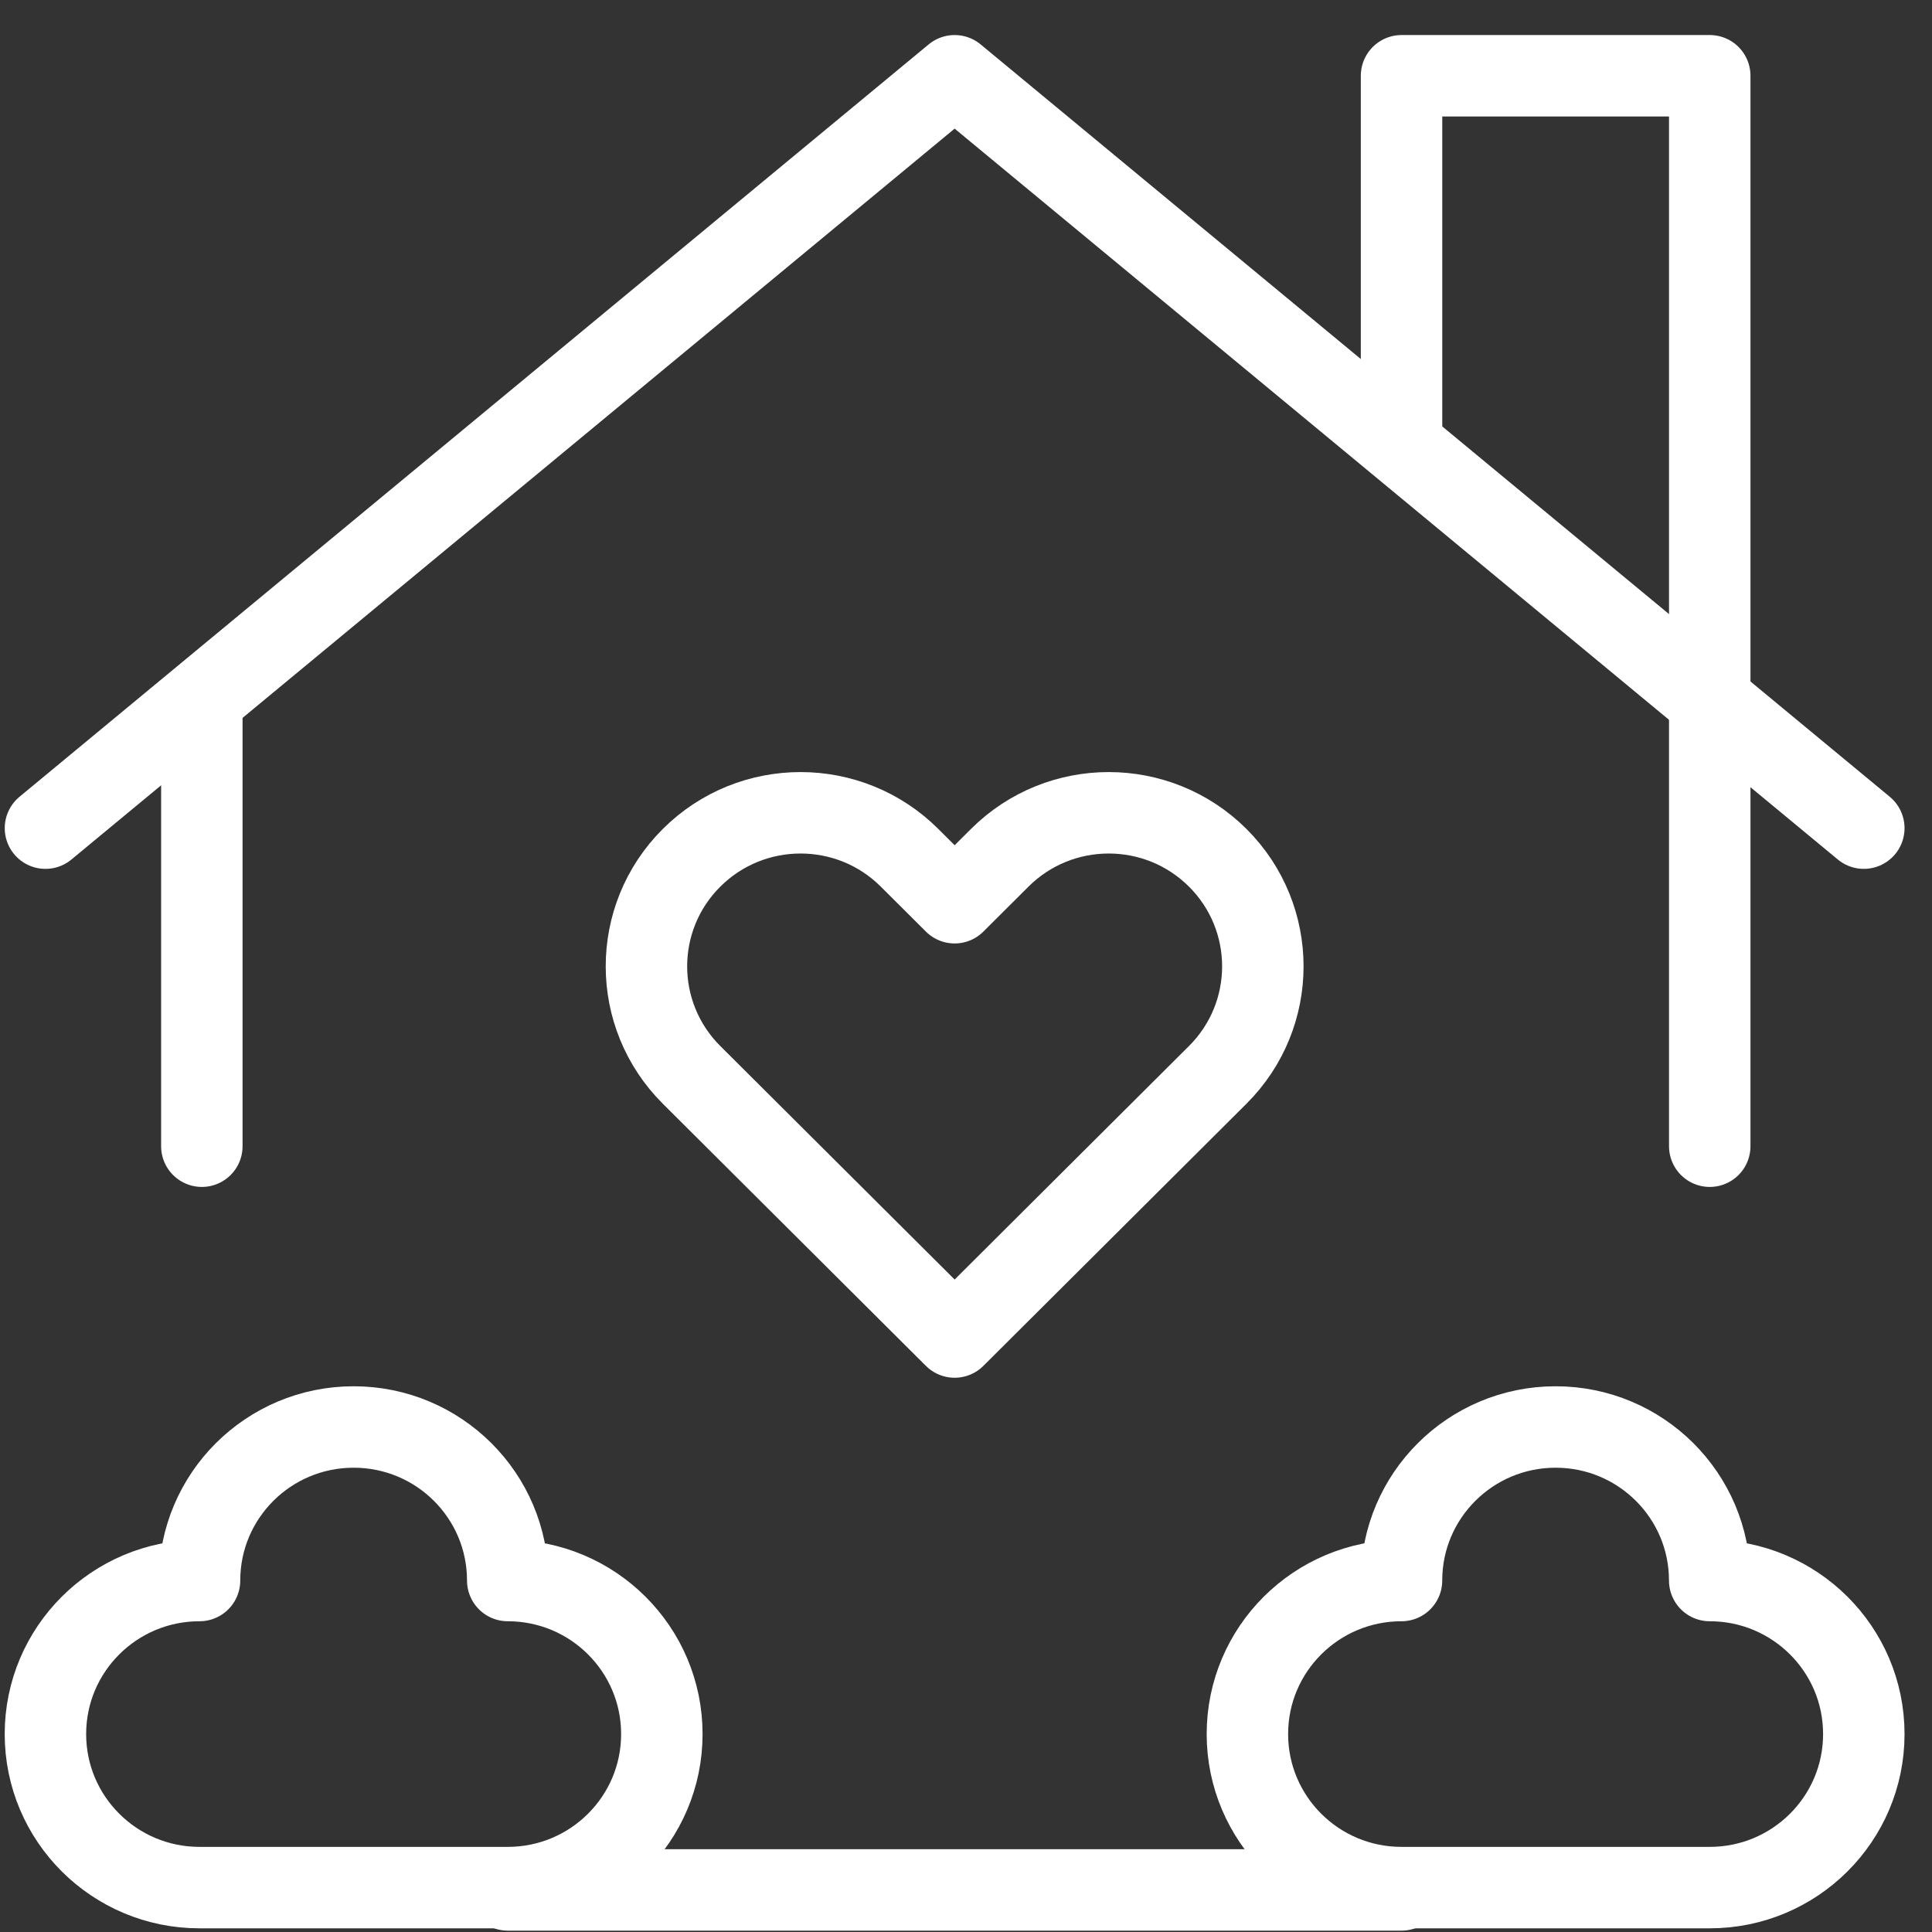 <svg height="51" viewBox="0 0 51 51" width="51" xmlns="http://www.w3.org/2000/svg"><rect x="0" y="0" width="51" height="51" fill="#333333" stroke="none"/><g style="stroke:#fff;stroke-width:2.15;fill:none;fill-rule:evenodd;stroke-linecap:round;stroke-linejoin:round" transform="translate(1.2 2)"><path d="m48 19.861-24-19.861-24 19.861"/><path d="m4.128 28.257v-11.773"/><path d="m35.797 9.728v-9.728h8.136v28.257"/><path d="m12.203 39.722c0-2.239-1.821-4.053-4.068-4.053-2.247 0-4.068 1.815-4.068 4.053-2.247 0-4.068 1.815-4.068 4.053 0 2.238 1.821 4.053 4.068 4.053h8.136c2.247 0 4.068-1.815 4.068-4.053 0-2.239-1.821-4.053-4.068-4.053z"/><path d="m43.932 39.722c0-2.239-1.821-4.053-4.068-4.053-2.247 0-4.068 1.815-4.068 4.053-2.247 0-4.068 1.815-4.068 4.053 0 2.238 1.821 4.053 4.068 4.053h8.136c2.247 0 4.068-1.815 4.068-4.053 0-2.239-1.821-4.053-4.068-4.053z"/><path d="m12.203 47.889h23.593"/><path d="m24 21.83 1.191-1.187c1.589-1.583 4.164-1.583 5.753 0s1.589 4.149 0 5.732l-6.944 6.919-6.944-6.919c-1.589-1.583-1.589-4.149 0-5.732s4.164-1.583 5.753 0z"/></g></svg>